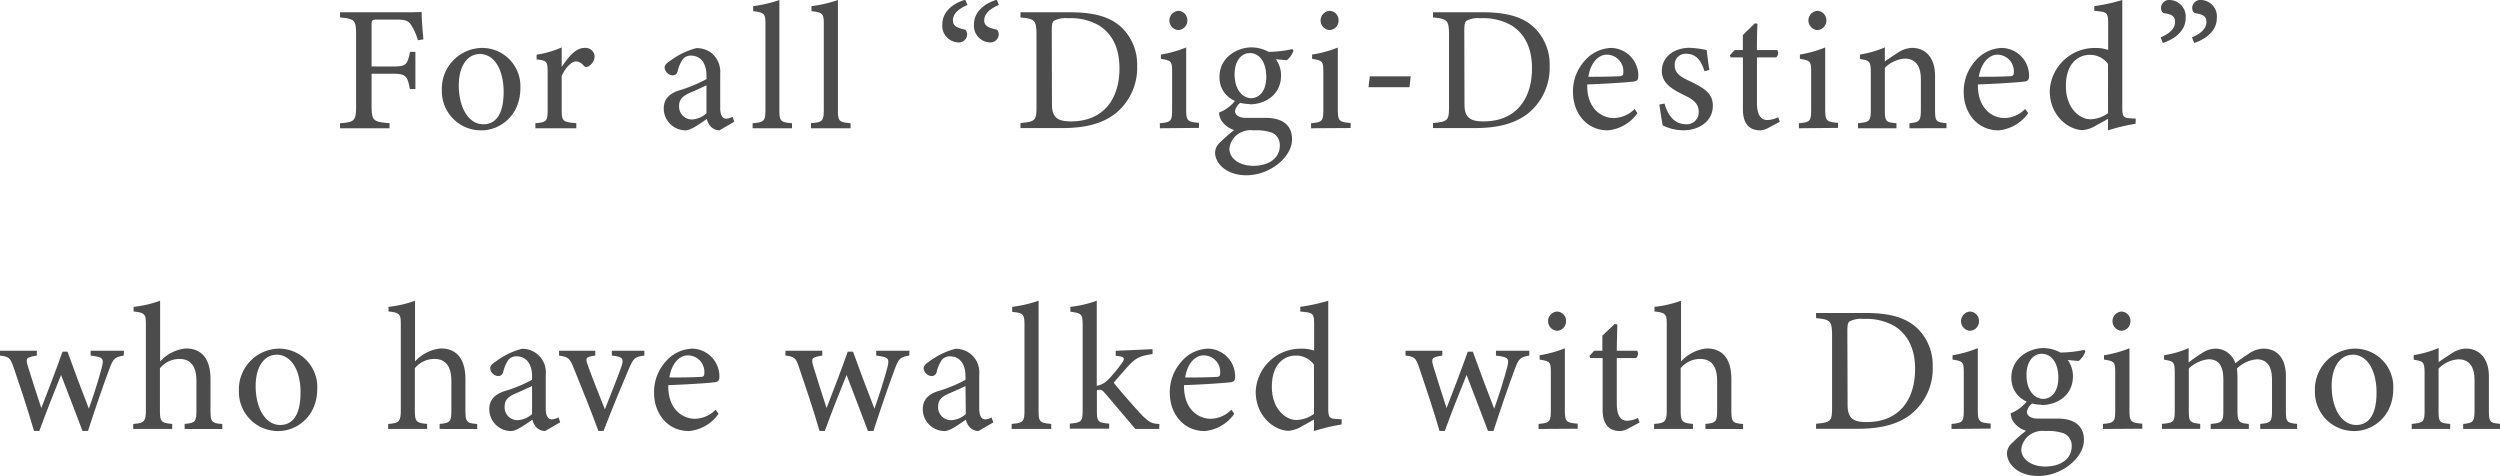 <svg xmlns="http://www.w3.org/2000/svg" viewBox="0 0 407.38 77.53">
  <defs>
    <style>
      .cls-1 {
        fill: #4c4c4c;
      }
    </style>
  </defs>
  <title>top_lead_en</title>
  <g id="レイヤー_2" data-name="レイヤー 2">
    <g id="レイヤー_1-2" data-name="レイヤー 1">
      <g>
        <path class="cls-1" d="M68.1,6.56a9.78,9.78,0,0,0-.9-2.15c-.55-1-1-1.22-2.62-1.22h-3.1c-.84,0-.93.09-.93.93v6.71h3.6c2.09,0,2.23-.35,2.67-2.38h.87v6.06h-.9c-.38-2-.58-2.49-2.64-2.49h-3.6v5.19c0,2.52.29,2.64,2.93,2.87v.82H55.41v-.82c2.35-.17,2.62-.37,2.62-2.87V5.72c0-2.53-.29-2.64-2.62-2.88V2h9.2c2.62,0,3.6,0,4.1-.06,0,1.05.14,3.08.29,4.47Z"/>
        <path class="cls-1" d="M78.47,7.81a6.24,6.24,0,0,1,6.33,6.5c0,4.7-3.48,6.93-6.33,6.93A6.37,6.37,0,0,1,72,14.77,6.65,6.65,0,0,1,78.47,7.81Zm-.35,1c-1.77,0-3.36,1.72-3.36,5.08,0,3.69,1.62,6.36,4,6.36,1.8,0,3.31-1.31,3.31-5.28C82.07,11.55,80.68,8.79,78.12,8.79Z"/>
        <path class="cls-1" d="M93.91,20.9H87.24v-.82c1.82-.17,2-.32,2-2.2v-6c0-1.91-.12-2-1.8-2.2V8.91a15.92,15.92,0,0,0,4.09-1.19v3.19c1-1.51,2.24-3.1,3.69-3.1A1.49,1.49,0,0,1,96.9,9.2a1.94,1.94,0,0,1-1,1.6.57.57,0,0,1-.75-.06A1.82,1.82,0,0,0,93.85,10c-.61,0-1.68.9-2.32,2.38v5.46c0,1.91.15,2.06,2.38,2.23Z"/>
        <path class="cls-1" d="M117.24,21.24a2.12,2.12,0,0,1-1.36-.55,2.71,2.71,0,0,1-.7-1.3c-1.16.78-2.58,1.85-3.48,1.85a3.56,3.56,0,0,1-3.54-3.57c0-1.42.78-2.35,2.38-2.9a22.8,22.8,0,0,0,4.58-1.88v-.58c0-2.07-1-3.25-2.55-3.25a1.66,1.66,0,0,0-1.36.66,6.25,6.25,0,0,0-.79,1.89.81.81,0,0,1-.84.67A1.4,1.4,0,0,1,108.3,11c0-.41.38-.76,1-1.16a12.24,12.24,0,0,1,4.18-2,4,4,0,0,1,2.44.78A4,4,0,0,1,117.36,12v5.6c0,1.33.49,1.74,1,1.74a2.37,2.37,0,0,0,1-.32l.29.81Zm-2.12-7.34c-.63.32-2,.93-2.69,1.22-1.11.49-1.77,1.05-1.77,2.12a2.1,2.1,0,0,0,2.09,2.23,3.84,3.84,0,0,0,2.37-1Z"/>
        <path class="cls-1" d="M122.64,20.9v-.82c1.86-.17,2.09-.32,2.09-2.23V4c0-1.77-.14-1.95-2-2.18V1A20.84,20.84,0,0,0,127,0V17.85c0,1.91.17,2.06,2.06,2.23v.82Z"/>
        <path class="cls-1" d="M132.15,20.9v-.82c1.85-.17,2.09-.32,2.09-2.23V4c0-1.77-.15-1.95-2-2.18V1a20.84,20.84,0,0,0,4.3-1V17.85c0,1.91.17,2.06,2.06,2.23v.82Z"/>
        <path class="cls-1" d="M157.66.81c-1.37.58-2.38,1.37-2.38,2.53,0,1,.95,1.25,1.94,1.48.17,0,.38.43.38.78a1.34,1.34,0,0,1-1.48,1.31,2.7,2.7,0,0,1-2.56-3c0-2.06,1.86-3.43,3.72-3.95Zm5.1,0c-1.36.58-2.38,1.37-2.38,2.53,0,1,1,1.25,2,1.48.17,0,.37.43.37.78a1.35,1.35,0,0,1-1.48,1.31,2.7,2.7,0,0,1-2.55-3c0-2.06,1.86-3.43,3.72-3.95Z"/>
        <path class="cls-1" d="M174.35,2c4.1,0,6.68.81,8.48,2.53a8.39,8.39,0,0,1,2.47,6.21,9.54,9.54,0,0,1-3.63,7.83c-2.21,1.66-5,2.3-8.59,2.3h-6.79v-.82c2.49-.23,2.61-.43,2.61-2.81V5.69c0-2.5-.35-2.61-2.61-2.85V2Zm-2.93,15c0,2.17.93,2.78,3.11,2.78,5.22,0,7.89-3.57,7.89-8.65,0-3.16-1.07-5.57-3.36-7a9.22,9.22,0,0,0-5-1.16,4.16,4.16,0,0,0-2.29.4c-.26.18-.38.5-.38,1.63Z"/>
        <path class="cls-1" d="M189,20.9v-.82c1.83-.17,2-.32,2-2.29v-6c0-1.8-.09-1.91-1.83-2.2v-.7a19.08,19.08,0,0,0,4.12-1.16v10c0,2,.2,2.12,2.09,2.29v.82Zm3-16a1.57,1.57,0,0,1,0-3.13,1.52,1.52,0,0,1,1.48,1.6A1.54,1.54,0,0,1,192,4.9Z"/>
        <path class="cls-1" d="M202.25,16.66a2.11,2.11,0,0,0-1,1.45c0,.52.5,1.1,1.8,1.1l3.25,0c1.86,0,4.24.61,4.24,3.49s-3.57,5.86-7.43,5.86c-3.28,0-5.05-1.92-5.11-3.63a2.25,2.25,0,0,1,.73-1.65,26.35,26.35,0,0,1,2.38-2.09A3.78,3.78,0,0,1,199,19.59a2.68,2.68,0,0,1-.35-1.25,6.07,6.07,0,0,0,2.67-2Zm1.39.29c-2.7,0-4.93-1.66-4.93-4.38,0-3.31,3-4.85,5.22-4.85a5.9,5.9,0,0,1,2.79.73A19.64,19.64,0,0,0,210.61,8l.17.26a3.58,3.58,0,0,1-1.07,1.54c-.44,0-1.39-.12-1.8-.15a4.52,4.52,0,0,1,.84,2.65C208.75,15.47,206.14,17,203.64,17Zm.67,4.29a3.69,3.69,0,0,0-2.58.61,3.37,3.37,0,0,0-1.4,2.38c0,1.6,1.66,2.79,3.89,2.79,2.76,0,4.33-1.42,4.33-3.28a2.19,2.19,0,0,0-1.28-2.12A7.76,7.76,0,0,0,204.31,21.24Zm-.67-12.59c-1.3,0-2.46,1.19-2.46,3.48S202.34,16,203.93,16c1.28-.06,2.41-1.13,2.41-3.48S205.27,8.65,203.64,8.65Z"/>
        <path class="cls-1" d="M213.64,20.9v-.82c1.83-.17,2-.32,2-2.29v-6c0-1.8-.09-1.91-1.83-2.2v-.7A19.08,19.08,0,0,0,218,7.75v10c0,2,.2,2.12,2.09,2.29v.82Zm3-16a1.57,1.57,0,0,1,0-3.13,1.51,1.51,0,0,1,1.48,1.6A1.53,1.53,0,0,1,216.66,4.9Z"/>
        <path class="cls-1" d="M229.68,14.21H223l.21-1.77h6.67Z"/>
        <path class="cls-1" d="M241.58,2c4.09,0,6.67.81,8.47,2.53a8.39,8.39,0,0,1,2.47,6.21,9.54,9.54,0,0,1-3.63,7.83c-2.21,1.66-5,2.3-8.59,2.3h-6.79v-.82c2.49-.23,2.61-.43,2.61-2.81V5.69c0-2.5-.35-2.61-2.61-2.85V2Zm-2.94,15c0,2.17.93,2.78,3.11,2.78,5.22,0,7.89-3.57,7.89-8.65,0-3.16-1.07-5.57-3.36-7a9.22,9.22,0,0,0-5-1.16,4.16,4.16,0,0,0-2.29.4c-.26.18-.38.5-.38,1.63Z"/>
        <path class="cls-1" d="M266.83,18.43A6.61,6.61,0,0,1,262,21.24c-3.54,0-5.68-2.9-5.68-6.24a7.42,7.42,0,0,1,1.88-5.07,6,6,0,0,1,4.33-2.12,4.53,4.53,0,0,1,4.44,4.5c0,.58-.12.84-.58.95s-4.3.38-7.75.5c-.09,3.89,2.29,5.48,4.35,5.48a4.91,4.91,0,0,0,3.37-1.48Zm-5-9.52c-1.34,0-2.64,1.25-3,3.6,1.63,0,3.25,0,5-.09.52,0,.69-.14.69-.58A2.7,2.7,0,0,0,261.84,8.91Z"/>
        <path class="cls-1" d="M277.75,11.61c-.53-1.68-1.28-2.85-3.05-2.85a1.76,1.76,0,0,0-1.8,1.89c0,1.25.84,1.83,2.47,2.58,2.49,1.19,3.74,2.06,3.74,4,0,2.67-2.44,4-4.73,4a7.52,7.52,0,0,1-3.45-.81c-.15-.84-.41-2.44-.53-3.39l.84-.15c.53,1.86,1.54,3.37,3.57,3.37a1.94,1.94,0,0,0,2-2c0-1.3-.79-2-2.33-2.72-2-1-3.68-1.92-3.68-4s1.8-3.74,4.53-3.74a15.74,15.74,0,0,1,2.78.37c.09.7.29,2.53.44,3.23Z"/>
        <path class="cls-1" d="M288.1,20.87a2.91,2.91,0,0,1-1.25.37c-1.85,0-2.84-1.13-2.84-3.45V9.35h-2L281.89,9l.78-.84H284V5.72c.55-.58,1.39-1.34,1.94-1.92l.44.06c-.06,1.22-.09,2.9-.09,4.3h3.31a.91.91,0,0,1-.17,1.19H286.3v7.42c0,2.36.93,2.79,1.69,2.79a4.24,4.24,0,0,0,1.77-.46l.26.75Z"/>
        <path class="cls-1" d="M293.13,20.9v-.82c1.83-.17,2-.32,2-2.29v-6c0-1.8-.09-1.91-1.83-2.2v-.7a19.08,19.08,0,0,0,4.12-1.16v10c0,2,.2,2.12,2.09,2.29v.82Zm3-16a1.57,1.57,0,0,1,0-3.13,1.52,1.52,0,0,1,1.48,1.6A1.54,1.54,0,0,1,296.15,4.9Z"/>
        <path class="cls-1" d="M311.15,20.9v-.82c1.68-.17,1.86-.37,1.86-2.35V12.94c0-2-.73-3.39-2.64-3.39a5.06,5.06,0,0,0-3.23,1.51v6.79c0,2,.18,2.06,1.89,2.23v.82h-6.27v-.82c1.92-.2,2.09-.32,2.09-2.23v-6c0-1.89-.2-2-1.77-2.23V8.88a16.33,16.33,0,0,0,4.06-1.16V10c.58-.4,1.22-.84,2-1.33a4.47,4.47,0,0,1,2.41-.87c2.32,0,3.77,1.71,3.77,4.52v5.52c0,2,.17,2.06,1.86,2.23v.82Z"/>
        <path class="cls-1" d="M330.5,18.43a6.61,6.61,0,0,1-4.82,2.81c-3.54,0-5.69-2.9-5.69-6.24a7.43,7.43,0,0,1,1.89-5.07,5.93,5.93,0,0,1,4.32-2.12,4.52,4.52,0,0,1,4.44,4.5c0,.58-.11.84-.58.95s-4.29.38-7.75.5c-.08,3.89,2.3,5.48,4.36,5.48A4.87,4.87,0,0,0,330,17.76Zm-5-9.52c-1.34,0-2.65,1.25-3.05,3.6,1.62,0,3.25,0,5-.09.52,0,.7-.14.7-.58A2.7,2.7,0,0,0,325.51,8.91Z"/>
        <path class="cls-1" d="M348,20.17a31.26,31.26,0,0,0-4.5,1.07V19.36c-.52.32-1.27.72-1.8,1a5.22,5.22,0,0,1-2.29.84c-2.32,0-5.4-2.32-5.4-6.38a7.32,7.32,0,0,1,7.52-7,5.91,5.91,0,0,1,2,.32V3.86c0-1.86-.2-1.92-2.26-2.09V1a29.63,29.63,0,0,0,4.56-1v17.5c0,1.51.2,1.71,1.27,1.77l.93.06Zm-4.5-9.75a3.6,3.6,0,0,0-3-1.48c-1.4,0-3.86.93-3.86,5.11,0,3.51,2.17,5.37,4,5.39a5.21,5.21,0,0,0,2.87-1Z"/>
        <path class="cls-1" d="M352.08,6.09c1.37-.58,2.35-1.36,2.35-2.52s-.92-1.25-1.88-1.45c-.23-.06-.41-.47-.41-.81A1.32,1.32,0,0,1,353.59,0a2.69,2.69,0,0,1,2.56,3c0,2.06-1.86,3.42-3.72,4Zm5.11,0c1.34-.58,2.35-1.36,2.35-2.52s-1-1.25-1.91-1.45c-.21-.06-.41-.47-.41-.81A1.33,1.33,0,0,1,358.7,0a2.67,2.67,0,0,1,2.53,3c0,2.06-1.86,3.42-3.69,4Z"/>
        <path class="cls-1" d="M20.17,57.94c-1.48.23-1.74.55-2.35,2.18-.84,2.23-2.24,6.26-3.48,10.1h-.9c-1.16-3.11-2.35-6.13-3.49-9.12C8.88,63.77,7.58,67,6.41,70.22H5.54c-1-3.46-2.14-6.88-3.33-10.37-.53-1.56-.79-1.74-2.21-1.91v-.79H6v.79c-1.74.29-1.86.43-1.45,1.77C5.25,61.94,6,64.32,6.73,66.5c1.16-3,2.33-6,3.46-9.2H11c1.07,3,2.26,6.15,3.48,9.29.64-1.77,1.57-4.62,2.12-6.74.38-1.5.15-1.65-1.83-1.91v-.79h5.43Z"/>
        <path class="cls-1" d="M30.09,69.9v-.82c1.69-.17,1.92-.32,1.92-2.23V62.09c0-2.41-.93-3.63-2.87-3.6A4.13,4.13,0,0,0,26.06,60v6.85c0,1.88.23,2.06,2,2.23v.82H21.71v-.82c1.68-.14,2.06-.29,2.06-2.23v-14c0-1.54-.09-1.92-2-2.09V50a18,18,0,0,0,4.32-1v9.9a6.54,6.54,0,0,1,4.21-2.12c2.38,0,4,1.48,4,5v5.11c0,1.91.24,2.06,1.92,2.2v.82Z"/>
        <path class="cls-1" d="M45.37,56.81a6.24,6.24,0,0,1,6.33,6.5c0,4.7-3.48,6.93-6.33,6.93a6.37,6.37,0,0,1-6.44-6.47A6.65,6.65,0,0,1,45.37,56.81Zm-.34,1c-1.78,0-3.37,1.72-3.37,5.08,0,3.69,1.62,6.36,4,6.36,1.8,0,3.31-1.31,3.31-5.28C49,60.55,47.58,57.79,45,57.79Z"/>
        <path class="cls-1" d="M71.64,69.9v-.82c1.68-.17,1.91-.32,1.91-2.23V62.09c0-2.41-.93-3.63-2.87-3.6A4.14,4.14,0,0,0,67.6,60v6.85c0,1.88.23,2.06,2,2.23v.82H63.25v-.82c1.68-.14,2.06-.29,2.06-2.23v-14c0-1.54-.09-1.92-2-2.09V50a17.91,17.91,0,0,0,4.32-1v9.9a6.54,6.54,0,0,1,4.21-2.12c2.38,0,4,1.48,4,5v5.11c0,1.91.24,2.06,1.92,2.2v.82Z"/>
        <path class="cls-1" d="M88.82,70.24a2.12,2.12,0,0,1-1.37-.55,2.69,2.69,0,0,1-.69-1.3c-1.17.78-2.59,1.85-3.49,1.85a3.56,3.56,0,0,1-3.54-3.57c0-1.42.79-2.35,2.38-2.9a23.2,23.2,0,0,0,4.59-1.88v-.58c0-2.07-1-3.25-2.56-3.25a1.68,1.68,0,0,0-1.36.66A6.27,6.27,0,0,0,82,60.61a.82.82,0,0,1-.85.67A1.39,1.39,0,0,1,79.88,60c0-.41.37-.76,1-1.16a12,12,0,0,1,4.17-2A3.81,3.81,0,0,1,88.93,61v5.6c0,1.33.5,1.74,1,1.74A2.34,2.34,0,0,0,91,68l.29.81ZM86.7,62.9c-.64.32-2,.93-2.7,1.22-1.1.49-1.77,1-1.77,2.12a2.1,2.1,0,0,0,2.09,2.23,3.86,3.86,0,0,0,2.38-1Z"/>
        <path class="cls-1" d="M105,57.94c-1.57.2-1.77.43-2.53,2.18-1,2.32-2.61,6.18-4.12,10.1h-.84c-1.22-3.34-2.64-6.8-4-10.19-.67-1.68-.9-1.86-2.41-2.09v-.79H97v.79c-1.6.2-1.66.41-1.19,1.65.72,2,1.94,5.08,2.76,7.11,1-2.58,2-5,2.64-6.82.49-1.42.4-1.74-1.51-1.94v-.79H105Z"/>
        <path class="cls-1" d="M117.08,67.43a6.58,6.58,0,0,1-4.81,2.81c-3.54,0-5.69-2.9-5.69-6.24a7.42,7.42,0,0,1,1.88-5.07,6,6,0,0,1,4.33-2.12,4.53,4.53,0,0,1,4.44,4.5c0,.58-.12.84-.58.95s-4.3.38-7.75.5c-.09,3.89,2.29,5.48,4.35,5.48a4.89,4.89,0,0,0,3.37-1.48Zm-5-9.52c-1.33,0-2.64,1.25-3,3.6,1.62,0,3.25,0,5-.09.52,0,.69-.14.69-.58A2.69,2.69,0,0,0,112.09,57.91Z"/>
        <path class="cls-1" d="M148.16,57.94c-1.48.23-1.74.55-2.35,2.18-.84,2.23-2.23,6.26-3.48,10.1h-.9c-1.16-3.11-2.35-6.13-3.48-9.12-1.07,2.67-2.38,5.89-3.54,9.12h-.87c-1-3.46-2.15-6.88-3.34-10.37-.52-1.56-.78-1.74-2.21-1.91v-.79h6v.79c-1.74.29-1.86.43-1.45,1.77.67,2.23,1.45,4.61,2.15,6.79,1.16-3,2.32-6,3.45-9.2H139c1.08,3,2.27,6.15,3.49,9.29.64-1.77,1.56-4.62,2.12-6.74.37-1.5.14-1.65-1.83-1.91v-.79h5.42Z"/>
        <path class="cls-1" d="M159.45,70.24a2.12,2.12,0,0,1-1.36-.55,2.71,2.71,0,0,1-.7-1.3c-1.16.78-2.58,1.85-3.48,1.85a3.56,3.56,0,0,1-3.54-3.57c0-1.42.78-2.35,2.38-2.9a22.8,22.8,0,0,0,4.58-1.88v-.58c0-2.07-1-3.25-2.55-3.25a1.66,1.66,0,0,0-1.36.66,6.25,6.25,0,0,0-.79,1.89.81.81,0,0,1-.84.67A1.4,1.4,0,0,1,150.51,60c0-.41.38-.76,1-1.16a12.06,12.06,0,0,1,4.18-2A3.81,3.81,0,0,1,159.57,61v5.6c0,1.33.49,1.74,1,1.74a2.38,2.38,0,0,0,1-.32l.29.81Zm-2.12-7.34c-.63.32-2,.93-2.69,1.22-1.11.49-1.77,1-1.77,2.12A2.1,2.1,0,0,0,155,68.47a3.84,3.84,0,0,0,2.38-1Z"/>
        <path class="cls-1" d="M164.85,69.9v-.82c1.86-.17,2.09-.32,2.09-2.23V53c0-1.77-.14-2-2-2.18V50a20.84,20.84,0,0,0,4.3-1V66.85c0,1.91.17,2.06,2.06,2.23v.82Z"/>
        <path class="cls-1" d="M188.9,69.9c-1.57,0-3.28,0-3.89,0-.18-.2-4.73-5.6-4.91-5.77-.4-.47-.58-.61-.84-.61a1.73,1.73,0,0,0-.52.06v3.22c0,1.94.14,2.06,2,2.23v.82h-6.41v-.82c1.94-.17,2.09-.37,2.09-2.23V53c0-1.89-.21-1.95-2-2.21V50a18.19,18.19,0,0,0,4.3-1V62.87a3.5,3.5,0,0,0,1.86-1,25.12,25.12,0,0,0,2.23-2.7c.61-.84.38-1.08-1-1.19v-.82l6-.26v.79c-2,.32-2.61.55-3.86,1.85-.55.59-1.85,2.07-2.46,2.82.58.81,3.54,4.18,4.5,5.2,1.39,1.39,1.8,1.47,2.93,1.53Z"/>
        <path class="cls-1" d="M201.13,67.43a6.61,6.61,0,0,1-4.82,2.81c-3.54,0-5.69-2.9-5.69-6.24a7.43,7.43,0,0,1,1.89-5.07,5.93,5.93,0,0,1,4.32-2.12,4.52,4.52,0,0,1,4.44,4.5c0,.58-.11.84-.58.95s-4.29.38-7.75.5c-.08,3.89,2.3,5.48,4.36,5.48a4.87,4.87,0,0,0,3.36-1.48Zm-5-9.52c-1.34,0-2.64,1.25-3,3.6,1.62,0,3.25,0,5-.09.52,0,.7-.14.7-.58A2.7,2.7,0,0,0,196.14,57.91Z"/>
        <path class="cls-1" d="M218.61,69.17a32.7,32.7,0,0,0-4.5,1.07V68.36c-.52.32-1.27.72-1.79,1a5.28,5.28,0,0,1-2.3.84c-2.32,0-5.4-2.32-5.4-6.38a7.32,7.32,0,0,1,7.52-7,5.66,5.66,0,0,1,2,.32V52.86c0-1.86-.2-1.92-2.26-2.09V50a29.63,29.63,0,0,0,4.56-1v17.5c0,1.51.2,1.71,1.27,1.77l.93.06Zm-4.5-9.75a3.6,3.6,0,0,0-3-1.48c-1.4,0-3.86.93-3.86,5.11,0,3.51,2.17,5.37,4,5.39a5.19,5.19,0,0,0,2.87-1Z"/>
        <path class="cls-1" d="M249.2,57.94c-1.48.23-1.74.55-2.35,2.18-.84,2.23-2.24,6.26-3.48,10.1h-.9c-1.16-3.11-2.35-6.13-3.49-9.12-1.07,2.67-2.38,5.89-3.54,9.12h-.87c-1-3.46-2.15-6.88-3.33-10.37-.53-1.56-.79-1.74-2.21-1.91v-.79h6v.79c-1.75.29-1.86.43-1.46,1.77.67,2.23,1.46,4.61,2.15,6.79,1.16-3,2.32-6,3.46-9.2H240c1.07,3,2.26,6.15,3.48,9.29.64-1.77,1.57-4.62,2.12-6.74.38-1.5.15-1.65-1.83-1.91v-.79h5.43Z"/>
        <path class="cls-1" d="M250.71,69.9v-.82c1.83-.17,2-.32,2-2.29v-6c0-1.8-.09-1.91-1.83-2.2v-.7A19.08,19.08,0,0,0,255,56.75v10c0,2,.2,2.12,2.09,2.29v.82Zm3-16a1.57,1.57,0,0,1,0-3.13,1.51,1.51,0,0,1,1.48,1.6A1.53,1.53,0,0,1,253.73,53.9Z"/>
        <path class="cls-1" d="M265.25,69.87a3,3,0,0,1-1.25.37c-1.86,0-2.85-1.13-2.85-3.45V58.35h-2L259,58l.78-.85h1.33V54.72c.56-.58,1.4-1.34,2-1.92l.43.06c0,1.22-.08,2.9-.08,4.29h3.31a.92.92,0,0,1-.18,1.2h-3.13v7.42c0,2.36.93,2.79,1.68,2.79a4.2,4.2,0,0,0,1.77-.46l.26.75Z"/>
        <path class="cls-1" d="M277.9,69.9v-.82c1.68-.17,1.91-.32,1.91-2.23V62.09c0-2.41-.92-3.63-2.87-3.6A4.12,4.12,0,0,0,273.87,60v6.85c0,1.88.23,2.06,2,2.23v.82h-6.33v-.82c1.69-.14,2.06-.29,2.06-2.23v-14c0-1.54-.08-1.92-2-2.09V50a18.11,18.11,0,0,0,4.33-1v9.9a6.52,6.52,0,0,1,4.2-2.12c2.38,0,4,1.48,4,5v5.11c0,1.91.23,2.06,1.91,2.2v.82Z"/>
        <path class="cls-1" d="M304,51c4.09,0,6.67.81,8.47,2.53a8.39,8.39,0,0,1,2.47,6.21,9.52,9.52,0,0,1-3.63,7.83c-2.2,1.66-5,2.3-8.59,2.3h-6.79v-.82c2.5-.23,2.61-.43,2.61-2.81V54.69c0-2.5-.35-2.61-2.61-2.85V51Zm-2.93,15c0,2.17.93,2.78,3.1,2.78,5.23,0,7.9-3.57,7.9-8.65,0-3.16-1.08-5.57-3.37-7a9.21,9.21,0,0,0-5-1.16,4.18,4.18,0,0,0-2.3.4c-.26.18-.37.5-.37,1.63Z"/>
        <path class="cls-1" d="M318,69.9v-.82c1.83-.17,2-.32,2-2.29v-6c0-1.8-.09-1.91-1.83-2.2v-.7a19.08,19.08,0,0,0,4.12-1.16v10c0,2,.2,2.12,2.09,2.29v.82Zm3-16a1.57,1.57,0,0,1,0-3.13,1.52,1.52,0,0,1,1.48,1.6A1.54,1.54,0,0,1,321,53.9Z"/>
        <path class="cls-1" d="M331.29,65.66a2.11,2.11,0,0,0-1,1.45c0,.52.49,1.1,1.8,1.1l3.25,0c1.86,0,4.24.61,4.24,3.49s-3.57,5.86-7.43,5.86c-3.28,0-5.05-1.92-5.11-3.63a2.25,2.25,0,0,1,.73-1.65,26.35,26.35,0,0,1,2.38-2.09A3.78,3.78,0,0,1,328,68.59a2.68,2.68,0,0,1-.35-1.25,6.13,6.13,0,0,0,2.67-2Zm1.39.29c-2.7,0-4.93-1.66-4.93-4.38,0-3.31,3-4.85,5.22-4.85a5.9,5.9,0,0,1,2.79.73,19.83,19.83,0,0,0,3.89-.44l.17.26a3.58,3.58,0,0,1-1.07,1.54c-.44,0-1.4-.12-1.8-.15a4.52,4.52,0,0,1,.84,2.65C337.79,64.47,335.18,66,332.68,66Zm.67,4.29a3.69,3.69,0,0,0-2.58.61,3.34,3.34,0,0,0-1.4,2.38c0,1.6,1.66,2.79,3.89,2.79,2.76,0,4.33-1.42,4.33-3.28a2.19,2.19,0,0,0-1.28-2.12A7.79,7.79,0,0,0,333.35,70.24Zm-.67-12.59c-1.3,0-2.46,1.19-2.46,3.48S331.38,65,333,65c1.28-.06,2.41-1.13,2.41-3.48S334.31,57.65,332.68,57.65Z"/>
        <path class="cls-1" d="M342.68,69.9v-.82c1.82-.17,2-.32,2-2.29v-6c0-1.8-.09-1.91-1.83-2.2v-.7A19.08,19.08,0,0,0,347,56.75v10c0,2,.2,2.12,2.09,2.29v.82Zm3-16a1.57,1.57,0,0,1,0-3.13,1.51,1.51,0,0,1,1.48,1.6A1.53,1.53,0,0,1,345.69,53.9Z"/>
        <path class="cls-1" d="M368.31,69.9v-.82c1.71-.17,1.92-.29,1.92-2.32V61.91c0-2.06-.7-3.36-2.5-3.36a5.3,5.3,0,0,0-3.22,1.51,11.46,11.46,0,0,1,.09,1.25v5.63c0,1.82.26,2,1.85,2.14v.82h-6.21v-.82c1.8-.17,2.06-.29,2.06-2.2v-5c0-2.15-.66-3.34-2.43-3.34a5.53,5.53,0,0,0-3.2,1.51v6.82c0,1.91.21,2,1.86,2.2v.82h-6.24v-.82c1.92-.17,2.09-.29,2.09-2.2v-6c0-1.86-.12-2-1.74-2.26v-.73a15.43,15.43,0,0,0,4-1.16v2.35a20.72,20.72,0,0,1,2.15-1.51,4,4,0,0,1,2.29-.75,3.39,3.39,0,0,1,3.17,2.38c.81-.64,1.56-1.13,2.29-1.63a4.37,4.37,0,0,1,2.29-.75c2.27,0,3.66,1.62,3.66,4.47v5.6c0,1.94.17,2,1.83,2.2v.82Z"/>
        <path class="cls-1" d="M383.67,56.81a6.24,6.24,0,0,1,6.32,6.5c0,4.7-3.48,6.93-6.32,6.93a6.37,6.37,0,0,1-6.45-6.47A6.65,6.65,0,0,1,383.67,56.81Zm-.35,1c-1.77,0-3.37,1.72-3.37,5.08,0,3.69,1.63,6.36,4,6.36,1.8,0,3.31-1.31,3.31-5.28C387.27,60.55,385.87,57.79,383.32,57.79Z"/>
        <path class="cls-1" d="M401.38,69.9v-.82c1.68-.17,1.85-.37,1.85-2.35V61.94c0-2-.72-3.39-2.64-3.39a5,5,0,0,0-3.22,1.51v6.79c0,2,.17,2.06,1.89,2.23v.82H393v-.82c1.91-.2,2.09-.32,2.09-2.23v-6c0-1.89-.21-2-1.77-2.23v-.76a16.45,16.45,0,0,0,4.06-1.16V59c.58-.4,1.22-.84,2-1.33a4.42,4.42,0,0,1,2.41-.87c2.32,0,3.78,1.71,3.78,4.52v5.52c0,2,.17,2.06,1.85,2.23v.82Z"/>
      </g>
    </g>
  </g>
</svg>
